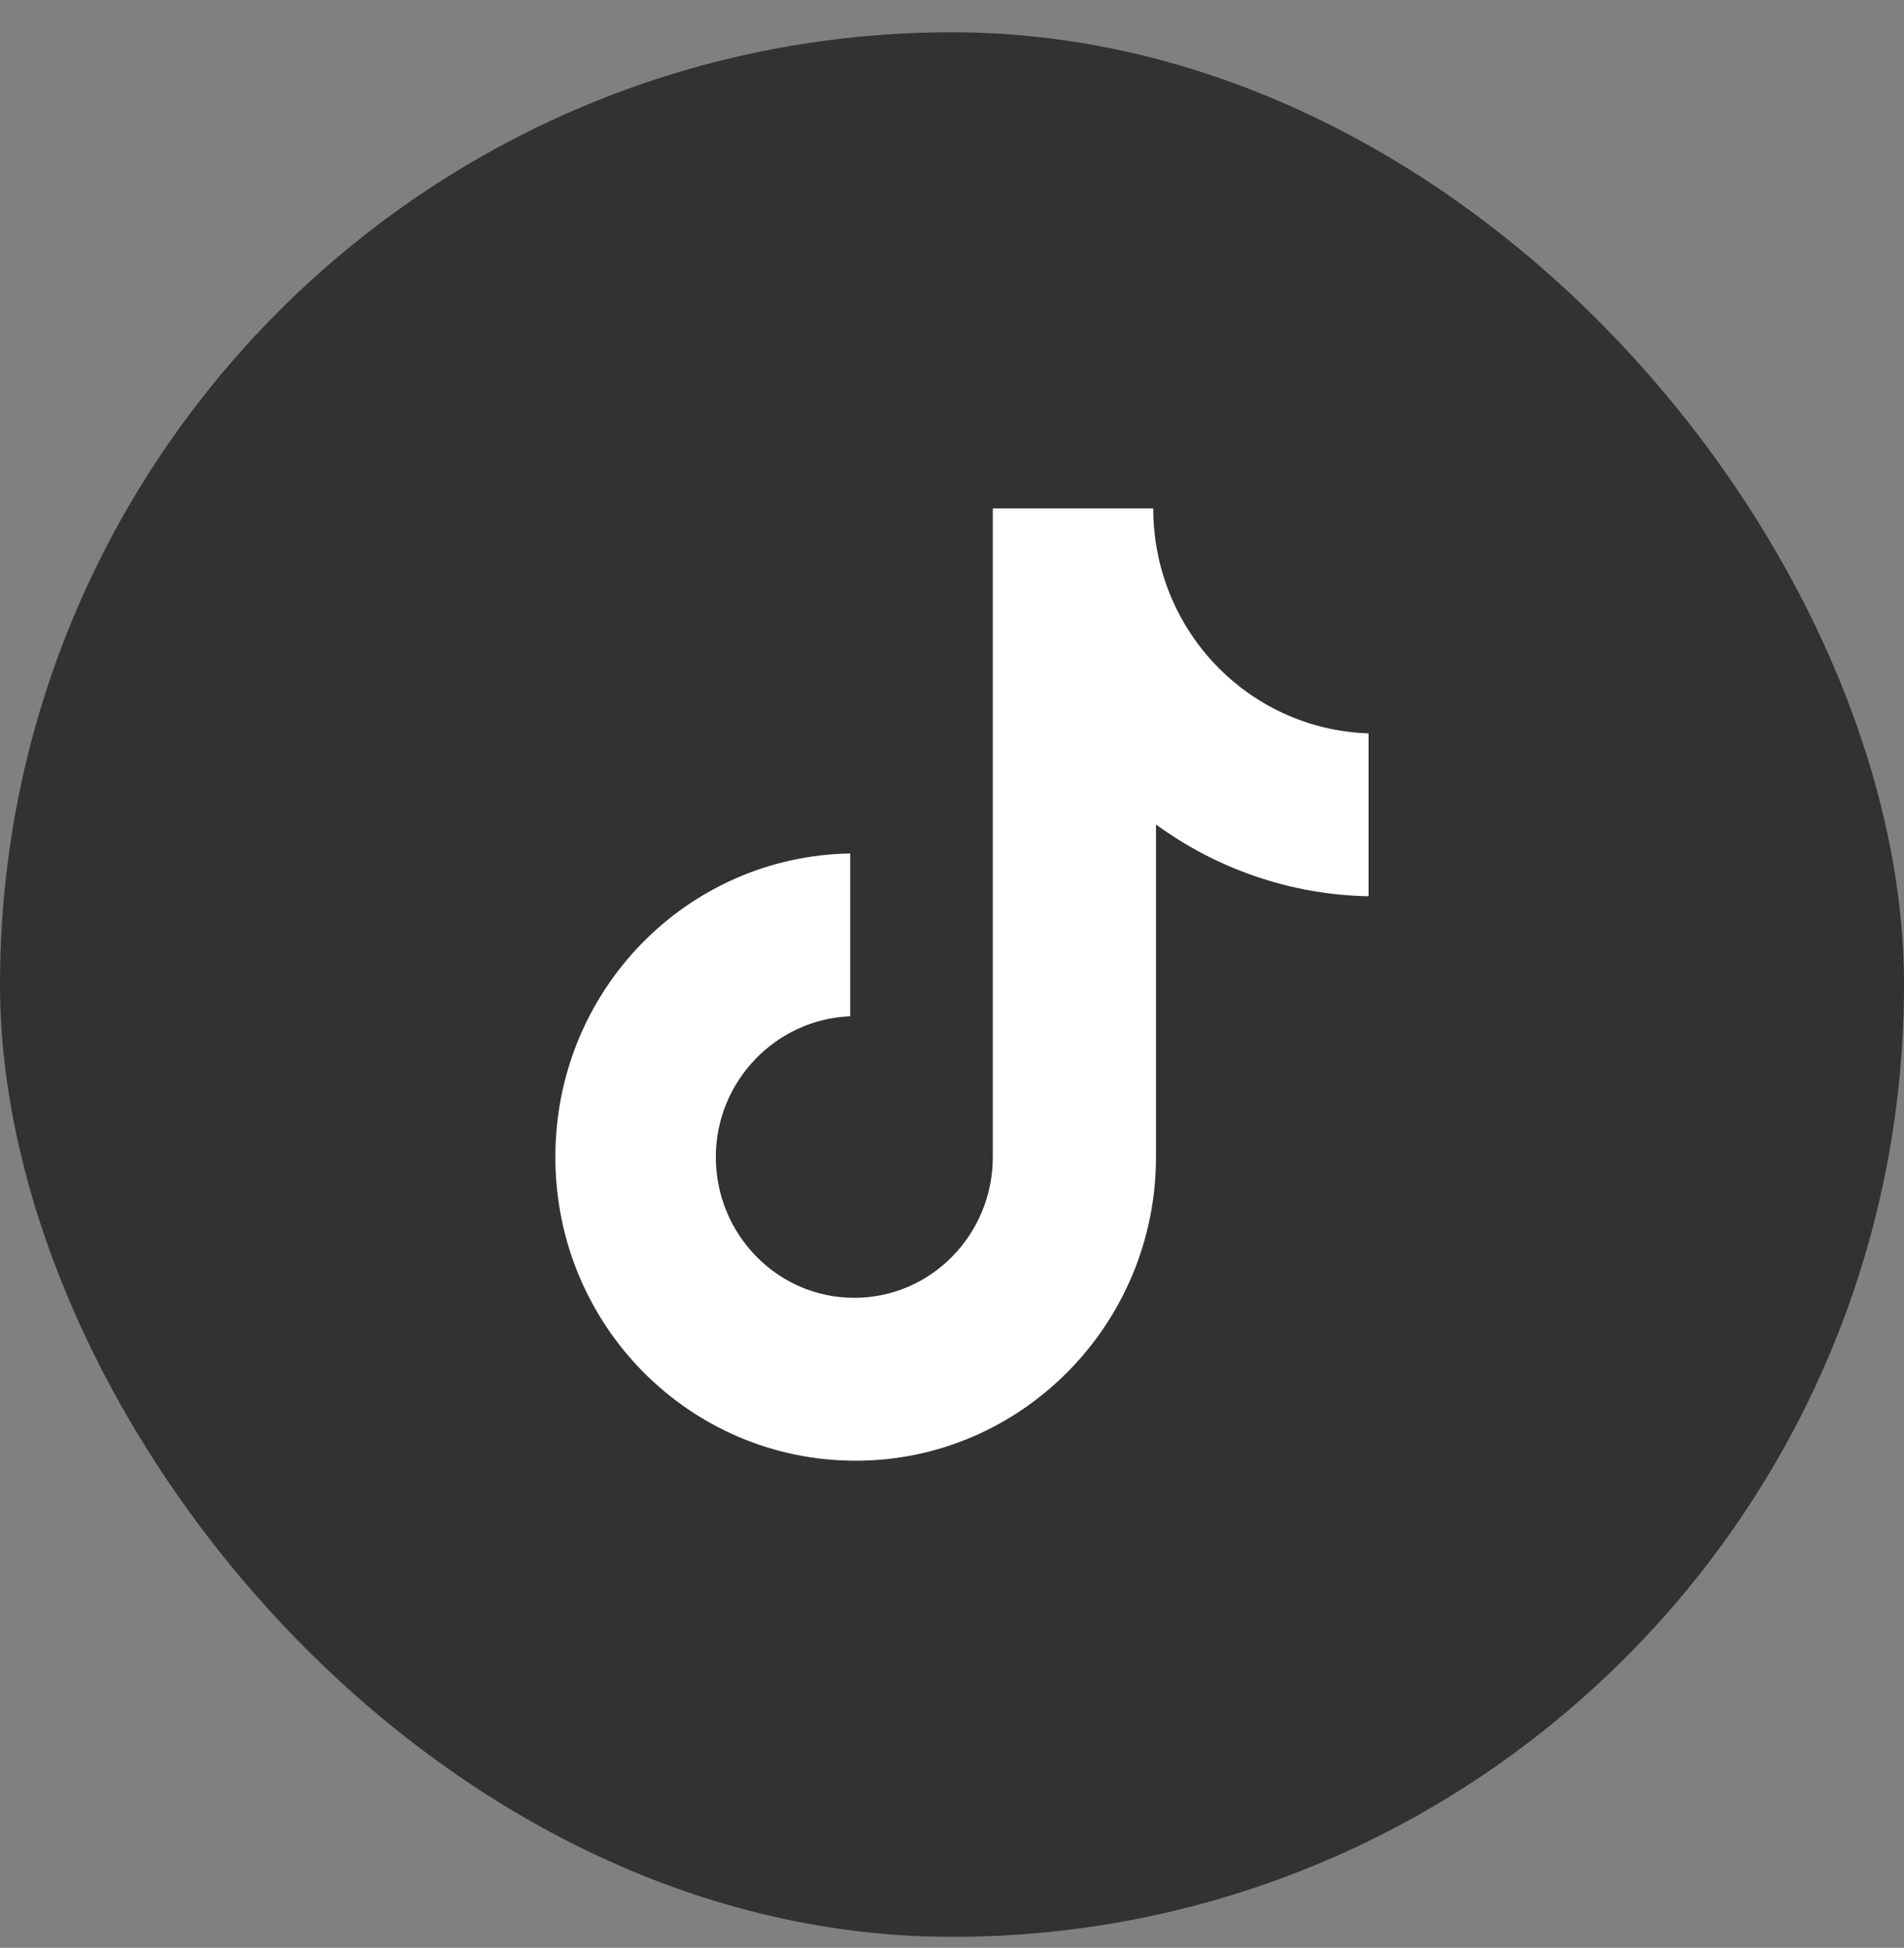 <svg width="44" height="45" viewBox="0 0 44 45" fill="none" xmlns="http://www.w3.org/2000/svg">
<rect x="0" y="0" width="44" height="45" fill="#808080" stroke="none"/>
<rect y="0.746" width="44" height="44" rx="22" fill="#323232"/>
<g clip-path="url(#clip0_1_711)">
<path d="M26.651 11.746H22.943V26.731C22.943 28.517 21.517 29.983 19.742 29.983C17.968 29.983 16.542 28.517 16.542 26.731C16.542 24.977 17.936 23.543 19.647 23.479V19.717C15.876 19.78 12.834 22.873 12.834 26.731C12.834 30.621 15.94 33.746 19.774 33.746C23.608 33.746 26.714 30.589 26.714 26.731V19.047C28.108 20.067 29.82 20.673 31.626 20.705V16.943C28.837 16.847 26.651 14.551 26.651 11.746Z" fill="white"/>
</g>
<defs>
<clipPath id="clip0_1_711">
<rect width="22" height="22" fill="white" transform="translate(11 11.746)"/>
</clipPath>
</defs>
</svg>
